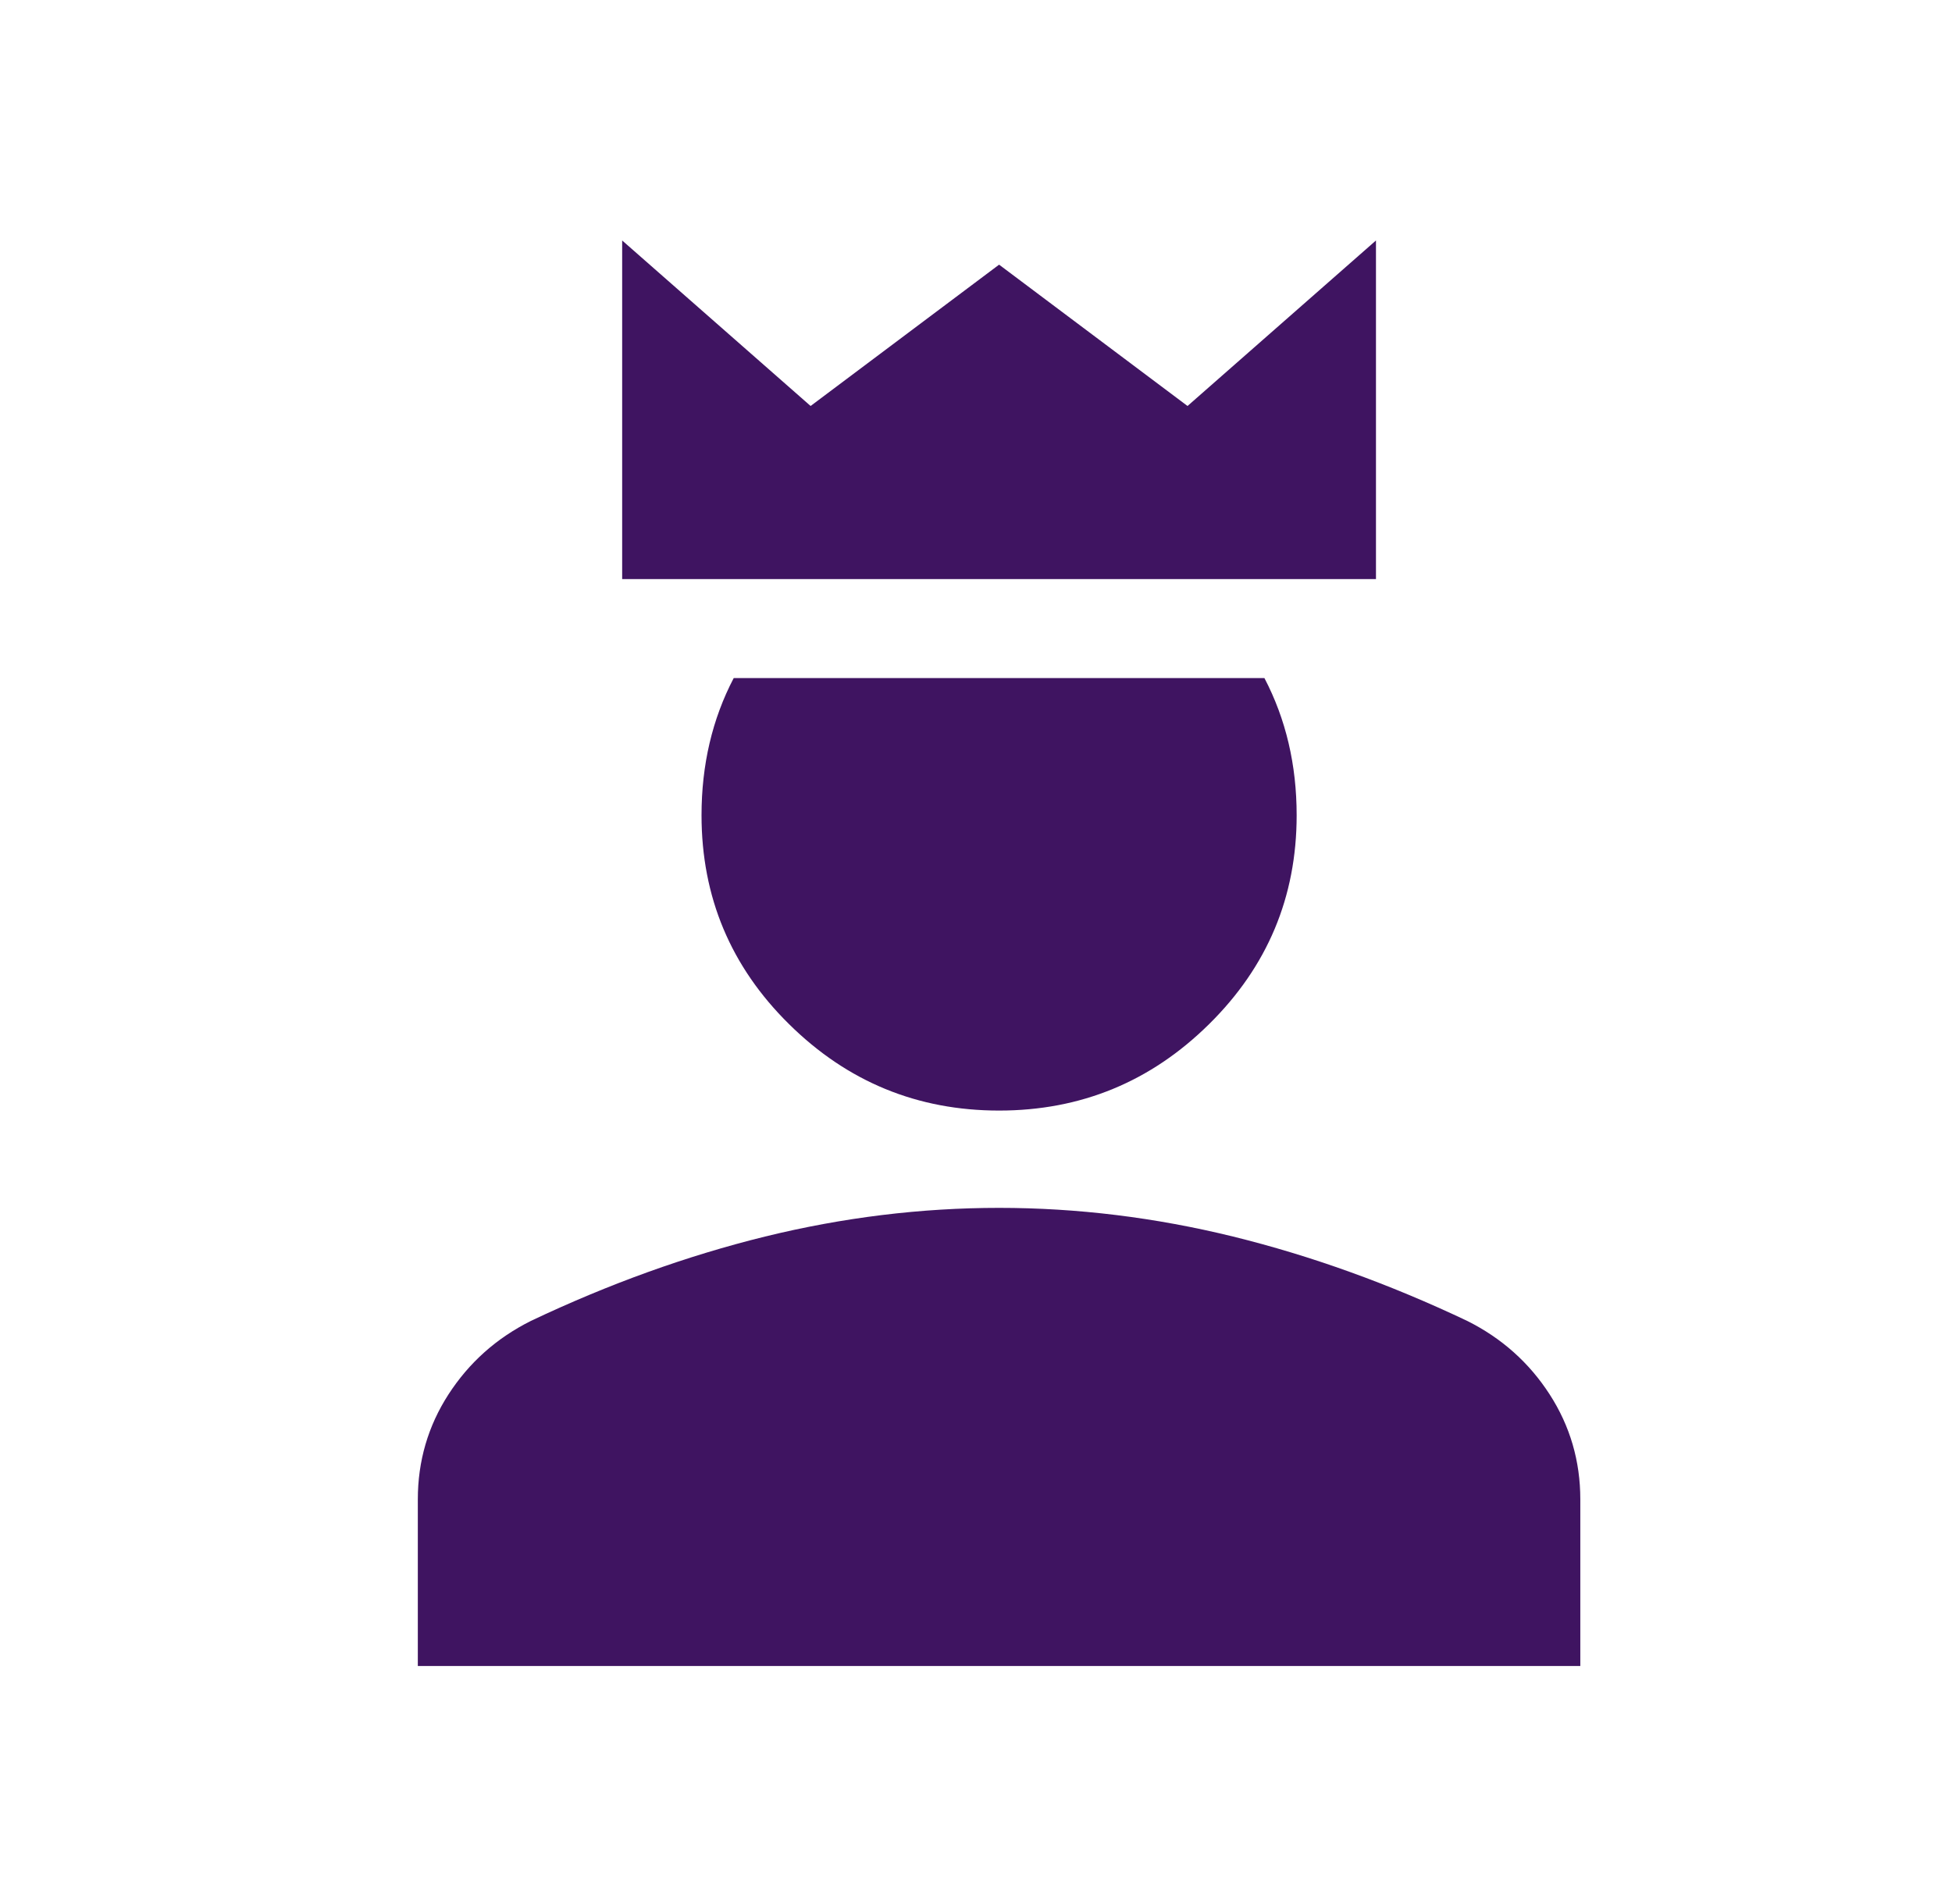 <?xml version="1.0" encoding="UTF-8" standalone="no"?>
<svg
   width="41"
   height="40"
   viewBox="0 0 41 40"
   fill="none"
   version="1.1"
   id="svg3"
   sodipodi:docname="landlord-filled.svg"
   inkscape:version="1.3.2 (091e20e, 2023-11-25)"
   xmlns:inkscape="http://www.inkscape.org/namespaces/inkscape"
   xmlns:sodipodi="http://sodipodi.sourceforge.net/DTD/sodipodi-0.dtd"
   xmlns="http://www.w3.org/2000/svg"
   xmlns:svg="http://www.w3.org/2000/svg">
  <defs
     id="defs3" />
  <sodipodi:namedview
     id="namedview3"
     pagecolor="#ffffff"
     bordercolor="#000000"
     borderopacity="0.25"
     inkscape:showpageshadow="2"
     inkscape:pageopacity="0.0"
     inkscape:pagecheckerboard="0"
     inkscape:deskcolor="#d1d1d1"
     inkscape:zoom="5.9"
     inkscape:cx="20.423729"
     inkscape:cy="20"
     inkscape:window-width="1344"
     inkscape:window-height="449"
     inkscape:window-x="0"
     inkscape:window-y="44"
     inkscape:window-maximized="0"
     inkscape:current-layer="svg3" />
  <path
     d="M8.776 35V31.5C8.776 30.694 8.991 29.958 9.421 29.292C9.853 28.625 10.429 28.111 11.151 27.75C12.79 26.972 14.429 26.382 16.068 25.978C17.707 25.576 19.346 25.375 20.985 25.375C22.624 25.375 24.262 25.576 25.901 25.978C27.54 26.382 29.179 26.972 30.818 27.75C31.54 28.111 32.117 28.625 32.548 29.292C32.978 29.958 33.193 30.694 33.193 31.5V35H8.776Z"
     fill="#3F1461"
     id="path1" />
  <path
     d="M15.411 14.245C14.96 15.107 14.735 16.068 14.735 17.127C14.735 18.843 15.347 20.305 16.573 21.515C17.798 22.726 19.269 23.331 20.985 23.331C22.7 23.331 24.171 22.726 25.396 21.515C26.622 20.305 27.235 18.843 27.235 17.127C27.235 16.068 27.009 15.107 26.558 14.245H15.411Z"
     fill="#3F1461"
     id="path2" />
  <path
     fill-rule="evenodd"
     clip-rule="evenodd"
     d="M17.026 8.529L13.068 5.052V12.165H28.901V5.052L24.943 8.529L20.985 5.56L17.026 8.529Z"
     fill="#3F1461"
     id="path3" />
</svg>
